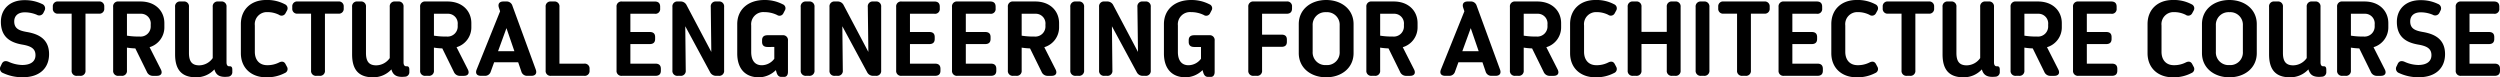 <svg xmlns="http://www.w3.org/2000/svg" width="565.049" height="17.472" viewBox="0 0 565.049 17.472">
  <path id="パス_4159" data-name="パス 4159" d="M1.288-2.7l-.248.534A1.052,1.052,0,0,0,1.593-.625,10.239,10.239,0,0,0,6.02.324c4.021,0,5.964-2.241,5.964-5.214,0-3.5-2.484-4.58-5.012-5.015-1.734-.3-2.863-.75-2.863-2.392,0-1.159.75-2.052,2.389-2.052a7.054,7.054,0,0,1,2.7.547,1.061,1.061,0,0,0,1.531-.478l.2-.41a1.06,1.06,0,0,0-.546-1.555,8.881,8.881,0,0,0-3.9-.856c-3.4-.025-5.392,2.048-5.392,4.9C1.1-8.8,3.171-7.53,5.928-7.058c2.066.351,2.984.966,2.984,2.4,0,1.328-.97,2.211-3.011,2.211a7.887,7.887,0,0,1-3.06-.72c-.728-.306-1.249-.158-1.553.468ZM23.23-16.8H14.058a1.083,1.083,0,0,0-1.228,1.157v.415a1.089,1.089,0,0,0,1.228,1.18h3.027v12.82A1.1,1.1,0,0,0,18.313,0h.674a1.1,1.1,0,0,0,1.228-1.228v-12.82H23.23a1.089,1.089,0,0,0,1.228-1.18v-.4A1.086,1.086,0,0,0,23.23-16.8Zm14.811,5.73V-11.9c0-2.8-2.084-4.9-5.378-4.9H27.694a1.1,1.1,0,0,0-1.228,1.228V-1.228A1.1,1.1,0,0,0,27.694,0h.663a1.1,1.1,0,0,0,1.228-1.228V-6.373a15.216,15.216,0,0,0,1.893.178l2.61,5.3a1.461,1.461,0,0,0,1.445.9h.819c.958,0,1.327-.6.894-1.456L34.7-6.473A4.671,4.671,0,0,0,38.041-11.07Zm-3.085-.254a2.291,2.291,0,0,1-2.47,2.45,17.476,17.476,0,0,1-2.9-.2v-4.952h3.078a2.193,2.193,0,0,1,2.293,2.413ZM45.2.336a5.55,5.55,0,0,0,4.154-1.791C49.733-.044,50.7.373,52.391.2A1.02,1.02,0,0,0,53.4-.9v-.486c0-.5-.153-.774-.575-.773h-.154c-.39,0-.582-.353-.582-.874v-12.54A1.1,1.1,0,0,0,50.865-16.8H50.19a1.1,1.1,0,0,0-1.217,1.228V-4.011A3.778,3.778,0,0,1,45.92-2.368c-1.618,0-2.319-.855-2.319-2.809V-15.571A1.094,1.094,0,0,0,42.384-16.8h-.7a1.094,1.094,0,0,0-1.217,1.228V-4.853c0,3.383,1.4,5.189,4.729,5.189ZM65.73-2.083l-.313-.59c-.3-.565-.808-.667-1.46-.338a5.788,5.788,0,0,1-2.687.608c-1.656,0-2.78-1.086-2.78-3.041V-11.38a2.719,2.719,0,0,1,2.8-3.017,5.824,5.824,0,0,1,2.664.608.988.988,0,0,0,1.46-.338l.313-.578a.994.994,0,0,0-.459-1.474,8.512,8.512,0,0,0-4.252-.959c-3.235,0-5.683,2.007-5.683,5.456v6.549c0,3.449,2.448,5.467,5.683,5.467a8.635,8.635,0,0,0,4.24-.958.98.98,0,0,0,.471-1.461ZM77.35-16.8H68.178a1.083,1.083,0,0,0-1.228,1.157v.415a1.089,1.089,0,0,0,1.228,1.18H71.2v12.82A1.1,1.1,0,0,0,72.433,0h.674a1.1,1.1,0,0,0,1.228-1.228v-12.82H77.35a1.089,1.089,0,0,0,1.228-1.18v-.4A1.086,1.086,0,0,0,77.35-16.8ZM85.206.336A5.55,5.55,0,0,0,89.36-1.455C89.741-.044,90.7.373,92.4.2A1.02,1.02,0,0,0,93.412-.9v-.486c0-.5-.153-.774-.575-.773h-.154c-.39,0-.582-.353-.582-.874v-12.54A1.1,1.1,0,0,0,90.873-16.8H90.2a1.1,1.1,0,0,0-1.217,1.228V-4.011a3.778,3.778,0,0,1-3.054,1.643c-1.618,0-2.319-.855-2.319-2.809V-15.571A1.094,1.094,0,0,0,82.392-16.8h-.7a1.094,1.094,0,0,0-1.217,1.228V-4.853c0,3.383,1.4,5.189,4.729,5.189ZM107.425-11.07V-11.9c0-2.8-2.084-4.9-5.378-4.9H97.078a1.1,1.1,0,0,0-1.228,1.228V-1.228A1.1,1.1,0,0,0,97.078,0h.663a1.1,1.1,0,0,0,1.228-1.228V-6.373a15.216,15.216,0,0,0,1.893.178l2.61,5.3a1.461,1.461,0,0,0,1.445.9h.819c.958,0,1.327-.6.894-1.456l-2.548-5.017A4.671,4.671,0,0,0,107.425-11.07Zm-3.085-.254a2.291,2.291,0,0,1-2.47,2.45,17.476,17.476,0,0,1-2.9-.2v-4.952h3.078a2.193,2.193,0,0,1,2.293,2.413ZM109.584,0h.842a1.339,1.339,0,0,0,1.4-.99l.754-2.078h5.429L118.717-1a1.335,1.335,0,0,0,1.4,1H121c.911,0,1.3-.557.986-1.413l-5.274-14.406A1.353,1.353,0,0,0,115.3-16.8h-.637c-.9,0-1.291.545-1.011,1.4l.27.816-5.3,13.163C108.278-.568,108.661,0,109.584,0Zm3.879-5.571,1.9-5.208,1.788,5.208Zm19.454,2.819h-5.58v-12.82a1.1,1.1,0,0,0-1.228-1.228h-.663a1.1,1.1,0,0,0-1.228,1.228V-1.228A1.1,1.1,0,0,0,125.446,0h7.471a1.085,1.085,0,0,0,1.228-1.169v-.4a1.089,1.089,0,0,0-1.228-1.18Zm16.116,0h-5.664V-7.175h4.366c.8,0,1.228-.359,1.228-1.157v-.426c0-.8-.431-1.145-1.228-1.145h-4.366v-4.121h5.508A1.069,1.069,0,0,0,150.1-15.2v-.426c0-.8-.43-1.169-1.228-1.169h-7.4a1.1,1.1,0,0,0-1.228,1.228V-1.228A1.1,1.1,0,0,0,141.478,0h7.555c.8,0,1.228-.359,1.228-1.157v-.426c0-.8-.429-1.169-1.228-1.169Zm14.3-14.048h-.572a1.1,1.1,0,0,0-1.22,1.238L161.663-5.4,156.095-15.93a1.489,1.489,0,0,0-1.455-.87H154.1a1.1,1.1,0,0,0-1.228,1.228V-1.228A1.1,1.1,0,0,0,154.1,0h.561a1.1,1.1,0,0,0,1.221-1.236l-.106-9.966L161.365-.861A1.5,1.5,0,0,0,162.822,0h.506a1.1,1.1,0,0,0,1.228-1.228V-15.572A1.1,1.1,0,0,0,163.329-16.8Zm14.432,7.626h-3.4c-.8,0-1.228.369-1.228,1.121v.4c0,.752.429,1.132,1.228,1.132H175.9V-3.86a3.556,3.556,0,0,1-2.822,1.468c-1.532,0-2.4-1.051-2.4-3.005V-11.38a2.751,2.751,0,0,1,2.976-3.017,6.538,6.538,0,0,1,2.871.647.963.963,0,0,0,1.427-.389l.309-.6a.955.955,0,0,0-.473-1.436,8.8,8.8,0,0,0-4.135-.96c-3.637,0-6.131,2.123-6.131,5.456v6.619c0,3.369,1.729,5.4,4.926,5.4a5.537,5.537,0,0,0,3.8-1.629l.17.57c.2.645.541.963,1.064.963h.636c.547,0,.868-.417.868-1.13V-7.946A1.1,1.1,0,0,0,177.761-9.174Zm4.105-6.373V-1.253A1.125,1.125,0,0,0,183.119,0h.613a1.124,1.124,0,0,0,1.253-1.253V-15.547a1.125,1.125,0,0,0-1.253-1.253h-.613A1.125,1.125,0,0,0,181.866-15.547ZM198.825-16.8h-.572a1.1,1.1,0,0,0-1.22,1.238L197.159-5.4,191.591-15.93a1.489,1.489,0,0,0-1.455-.87H189.6a1.1,1.1,0,0,0-1.228,1.228V-1.228A1.1,1.1,0,0,0,189.6,0h.561a1.1,1.1,0,0,0,1.221-1.236l-.106-9.966L196.861-.861A1.5,1.5,0,0,0,198.318,0h.506a1.1,1.1,0,0,0,1.228-1.228V-15.572A1.1,1.1,0,0,0,198.825-16.8Zm13.4,14.048h-5.664V-7.175h4.366c.8,0,1.228-.359,1.228-1.157v-.426c0-.8-.431-1.145-1.228-1.145h-4.366v-4.121h5.508A1.069,1.069,0,0,0,213.3-15.2v-.426c0-.8-.43-1.169-1.228-1.169h-7.4a1.1,1.1,0,0,0-1.228,1.228V-1.228A1.1,1.1,0,0,0,204.67,0h7.555c.8,0,1.228-.359,1.228-1.157v-.426c0-.8-.429-1.169-1.228-1.169Zm12.624,0h-5.664V-7.175h4.366c.8,0,1.228-.359,1.228-1.157v-.426c0-.8-.431-1.145-1.228-1.145h-4.366v-4.121h5.508a1.069,1.069,0,0,0,1.228-1.181v-.426c0-.8-.43-1.169-1.228-1.169h-7.4a1.1,1.1,0,0,0-1.228,1.228V-1.228A1.1,1.1,0,0,0,217.294,0h7.555c.8,0,1.228-.359,1.228-1.157v-.426c0-.8-.429-1.169-1.228-1.169Zm15.416-8.317V-11.9c0-2.8-2.084-4.9-5.378-4.9h-4.969a1.1,1.1,0,0,0-1.228,1.228V-1.228A1.1,1.1,0,0,0,229.918,0h.663a1.1,1.1,0,0,0,1.228-1.228V-6.373a15.215,15.215,0,0,0,1.893.178l2.61,5.3a1.461,1.461,0,0,0,1.445.9h.819c.958,0,1.327-.6.894-1.456l-2.548-5.017A4.671,4.671,0,0,0,240.265-11.07Zm-3.085-.254a2.291,2.291,0,0,1-2.47,2.45,17.476,17.476,0,0,1-2.9-.2v-4.952h3.078a2.193,2.193,0,0,1,2.293,2.413Zm5.622-4.223V-1.253A1.125,1.125,0,0,0,244.055,0h.613a1.124,1.124,0,0,0,1.253-1.253V-15.547a1.125,1.125,0,0,0-1.253-1.253h-.613A1.125,1.125,0,0,0,242.8-15.547ZM259.761-16.8h-.572a1.1,1.1,0,0,0-1.22,1.238L258.1-5.4,252.527-15.93a1.489,1.489,0,0,0-1.455-.87h-.538a1.1,1.1,0,0,0-1.228,1.228V-1.228A1.1,1.1,0,0,0,250.534,0h.561a1.1,1.1,0,0,0,1.221-1.236L252.21-11.2,257.8-.861A1.5,1.5,0,0,0,259.254,0h.506a1.1,1.1,0,0,0,1.228-1.228V-15.572A1.1,1.1,0,0,0,259.761-16.8Zm14.432,7.626h-3.4c-.8,0-1.228.369-1.228,1.121v.4c0,.752.429,1.132,1.228,1.132h1.547V-3.86a3.556,3.556,0,0,1-2.822,1.468c-1.532,0-2.4-1.051-2.4-3.005V-11.38a2.751,2.751,0,0,1,2.977-3.017,6.537,6.537,0,0,1,2.871.647.963.963,0,0,0,1.427-.389l.309-.6a.955.955,0,0,0-.473-1.436,8.8,8.8,0,0,0-4.135-.96c-3.637,0-6.131,2.123-6.131,5.456v6.619c0,3.369,1.729,5.4,4.926,5.4a5.537,5.537,0,0,0,3.8-1.629l.17.57c.2.645.541.963,1.064.963h.636c.547,0,.868-.417.868-1.13V-7.946A1.1,1.1,0,0,0,274.193-9.174Zm17.5-7.626h-7.434a1.1,1.1,0,0,0-1.228,1.228V-1.228A1.1,1.1,0,0,0,284.254,0h.663a1.1,1.1,0,0,0,1.228-1.228V-6.552h4.378c.8,0,1.228-.336,1.228-1.134v-.5c0-.8-.431-1.122-1.228-1.122h-4.378v-4.72h5.543c.8,0,1.228-.381,1.228-1.18v-.4A1.077,1.077,0,0,0,291.688-16.8ZM300.637.336c3.419,0,6.188-2.086,6.188-5.48V-11.68c0-3.381-2.77-5.456-6.188-5.456s-6.2,2.075-6.2,5.456v6.536C294.437-1.75,297.206.336,300.637.336Zm0-2.764a2.86,2.86,0,0,1-3.058-3.017V-11.38a2.856,2.856,0,0,1,3.058-3,2.841,2.841,0,0,1,3.046,3v5.935A2.844,2.844,0,0,1,300.637-2.428Zm20.653-8.642V-11.9c0-2.8-2.084-4.9-5.378-4.9h-4.969a1.1,1.1,0,0,0-1.228,1.228V-1.228A1.1,1.1,0,0,0,310.942,0h.663a1.1,1.1,0,0,0,1.228-1.228V-6.373a15.215,15.215,0,0,0,1.893.178l2.609,5.3a1.461,1.461,0,0,0,1.445.9h.819c.958,0,1.327-.6.894-1.456l-2.548-5.017A4.671,4.671,0,0,0,321.289-11.07Zm-3.085-.254a2.291,2.291,0,0,1-2.47,2.45,17.476,17.476,0,0,1-2.9-.2v-4.952h3.078a2.193,2.193,0,0,1,2.293,2.413ZM327.528,0h.842a1.339,1.339,0,0,0,1.4-.99l.754-2.078h5.429L336.661-1a1.336,1.336,0,0,0,1.4,1h.882c.911,0,1.3-.557.986-1.413l-5.275-14.406a1.353,1.353,0,0,0-1.406-.982h-.637c-.9,0-1.291.545-1.011,1.4l.27.816-5.3,13.163C326.222-.568,326.605,0,327.528,0Zm3.879-5.571,1.9-5.208L335.1-5.571Zm22.33-5.5V-11.9c0-2.8-2.084-4.9-5.378-4.9H343.39a1.1,1.1,0,0,0-1.228,1.228V-1.228A1.1,1.1,0,0,0,343.39,0h.663a1.1,1.1,0,0,0,1.228-1.228V-6.373a15.215,15.215,0,0,0,1.893.178l2.609,5.3a1.461,1.461,0,0,0,1.445.9h.819c.958,0,1.327-.6.894-1.456l-2.548-5.017A4.671,4.671,0,0,0,353.737-11.07Zm-3.085-.254a2.291,2.291,0,0,1-2.47,2.45,17.476,17.476,0,0,1-2.9-.2v-4.952h3.078a2.193,2.193,0,0,1,2.293,2.413Zm15.51,9.24-.313-.59c-.3-.565-.808-.667-1.46-.338A5.788,5.788,0,0,1,361.7-2.4c-1.656,0-2.78-1.086-2.78-3.041V-11.38a2.719,2.719,0,0,1,2.8-3.017,5.824,5.824,0,0,1,2.664.608.988.988,0,0,0,1.46-.338l.313-.578a.994.994,0,0,0-.459-1.474,8.512,8.512,0,0,0-4.252-.959c-3.235,0-5.683,2.007-5.683,5.456v6.549c0,3.449,2.448,5.467,5.683,5.467a8.635,8.635,0,0,0,4.24-.958.98.98,0,0,0,.471-1.461ZM379.517-16.8h-.674a1.1,1.1,0,0,0-1.228,1.228V-9.94H371.9v-5.632a1.1,1.1,0,0,0-1.228-1.228h-.663a1.1,1.1,0,0,0-1.228,1.228V-1.228A1.1,1.1,0,0,0,370.006,0h.663A1.1,1.1,0,0,0,371.9-1.228v-5.96h5.717v5.96A1.1,1.1,0,0,0,378.842,0h.674a1.1,1.1,0,0,0,1.228-1.228V-15.572A1.1,1.1,0,0,0,379.517-16.8Zm4.621,1.253V-1.253A1.125,1.125,0,0,0,385.391,0H386a1.124,1.124,0,0,0,1.253-1.253V-15.547A1.125,1.125,0,0,0,386-16.8h-.613A1.125,1.125,0,0,0,384.138-15.547ZM399.646-16.8h-9.173a1.083,1.083,0,0,0-1.228,1.157v.415a1.089,1.089,0,0,0,1.228,1.18H393.5v12.82A1.1,1.1,0,0,0,394.729,0h.674a1.1,1.1,0,0,0,1.228-1.228v-12.82h3.015a1.089,1.089,0,0,0,1.228-1.18v-.4A1.086,1.086,0,0,0,399.646-16.8ZM411.665-2.752H406V-7.175h4.366c.8,0,1.228-.359,1.228-1.157v-.426c0-.8-.431-1.145-1.228-1.145H406v-4.121h5.508a1.069,1.069,0,0,0,1.228-1.181v-.426c0-.8-.43-1.169-1.228-1.169h-7.4a1.1,1.1,0,0,0-1.228,1.228V-1.228A1.1,1.1,0,0,0,404.11,0h7.555c.8,0,1.228-.359,1.228-1.157v-.426c0-.8-.429-1.169-1.228-1.169Zm13.537.669-.313-.59c-.3-.565-.808-.667-1.46-.338a5.788,5.788,0,0,1-2.687.608c-1.656,0-2.78-1.086-2.78-3.041V-11.38a2.719,2.719,0,0,1,2.8-3.017,5.824,5.824,0,0,1,2.664.608.988.988,0,0,0,1.46-.338l.313-.578a.994.994,0,0,0-.459-1.474,8.512,8.512,0,0,0-4.252-.959c-3.235,0-5.683,2.007-5.683,5.456v6.549c0,3.449,2.448,5.467,5.683,5.467a8.635,8.635,0,0,0,4.24-.958.98.98,0,0,0,.471-1.461ZM436.822-16.8H427.65a1.083,1.083,0,0,0-1.228,1.157v.415a1.089,1.089,0,0,0,1.228,1.18h3.027v12.82A1.1,1.1,0,0,0,431.9,0h.674a1.1,1.1,0,0,0,1.228-1.228v-12.82h3.015a1.089,1.089,0,0,0,1.228-1.18v-.4A1.086,1.086,0,0,0,436.822-16.8ZM444.678.336a5.55,5.55,0,0,0,4.154-1.791C449.213-.044,450.176.373,451.871.2a1.02,1.02,0,0,0,1.013-1.1v-.486c0-.5-.153-.774-.575-.773h-.154c-.39,0-.582-.353-.582-.874v-12.54a1.1,1.1,0,0,0-1.228-1.228h-.674a1.1,1.1,0,0,0-1.217,1.228V-4.011A3.778,3.778,0,0,1,445.4-2.368c-1.618,0-2.319-.855-2.319-2.809V-15.571a1.094,1.094,0,0,0-1.217-1.228h-.7a1.094,1.094,0,0,0-1.217,1.228V-4.853c0,3.383,1.4,5.189,4.729,5.189ZM466.9-11.07V-11.9c0-2.8-2.084-4.9-5.378-4.9H456.55a1.1,1.1,0,0,0-1.228,1.228V-1.228A1.1,1.1,0,0,0,456.55,0h.663a1.1,1.1,0,0,0,1.228-1.228V-6.373a15.215,15.215,0,0,0,1.893.178l2.609,5.3a1.461,1.461,0,0,0,1.445.9h.819c.958,0,1.327-.6.894-1.456l-2.548-5.017A4.671,4.671,0,0,0,466.9-11.07Zm-3.085-.254a2.291,2.291,0,0,1-2.47,2.45,17.476,17.476,0,0,1-2.9-.2v-4.952h3.078a2.193,2.193,0,0,1,2.293,2.413Zm14.405,8.572h-5.664V-7.175h4.366c.8,0,1.228-.359,1.228-1.157v-.426c0-.8-.431-1.145-1.228-1.145h-4.366v-4.121h5.508a1.069,1.069,0,0,0,1.228-1.181v-.426c0-.8-.43-1.169-1.228-1.169h-7.4a1.1,1.1,0,0,0-1.228,1.228V-1.228A1.1,1.1,0,0,0,470.662,0h7.555c.8,0,1.228-.359,1.228-1.157v-.426c0-.8-.429-1.169-1.228-1.169Zm18.457.669-.313-.59c-.3-.565-.808-.667-1.46-.338a5.788,5.788,0,0,1-2.687.608c-1.656,0-2.78-1.086-2.78-3.041V-11.38a2.719,2.719,0,0,1,2.8-3.017,5.824,5.824,0,0,1,2.664.608.988.988,0,0,0,1.46-.338l.313-.578a.994.994,0,0,0-.459-1.474,8.512,8.512,0,0,0-4.252-.959c-3.235,0-5.683,2.007-5.683,5.456v6.549c0,3.449,2.448,5.467,5.683,5.467a8.635,8.635,0,0,0,4.24-.958.98.98,0,0,0,.471-1.461ZM504.78.336c3.419,0,6.188-2.086,6.188-5.48V-11.68c0-3.381-2.77-5.456-6.188-5.456s-6.2,2.075-6.2,5.456v6.536C498.581-1.75,501.35.336,504.78.336Zm0-2.764a2.86,2.86,0,0,1-3.058-3.017V-11.38a2.856,2.856,0,0,1,3.058-3,2.841,2.841,0,0,1,3.046,3v5.935A2.844,2.844,0,0,1,504.78-2.428Zm13.7,2.764a5.55,5.55,0,0,0,4.154-1.791C523.013-.044,523.976.373,525.671.2a1.02,1.02,0,0,0,1.013-1.1v-.486c0-.5-.153-.774-.575-.773h-.154c-.39,0-.583-.353-.583-.874v-12.54a1.1,1.1,0,0,0-1.228-1.228h-.674a1.1,1.1,0,0,0-1.217,1.228V-4.011A3.778,3.778,0,0,1,519.2-2.368c-1.618,0-2.319-.855-2.319-2.809V-15.571a1.094,1.094,0,0,0-1.217-1.228h-.7a1.094,1.094,0,0,0-1.217,1.228V-4.853c0,3.383,1.4,5.189,4.729,5.189ZM540.7-11.07V-11.9c0-2.8-2.084-4.9-5.378-4.9H530.35a1.1,1.1,0,0,0-1.228,1.228V-1.228A1.1,1.1,0,0,0,530.35,0h.663a1.1,1.1,0,0,0,1.228-1.228V-6.373a15.217,15.217,0,0,0,1.893.178l2.61,5.3a1.461,1.461,0,0,0,1.445.9h.819c.958,0,1.327-.6.894-1.456l-2.548-5.017A4.671,4.671,0,0,0,540.7-11.07Zm-3.085-.254a2.291,2.291,0,0,1-2.47,2.45,17.477,17.477,0,0,1-2.9-.2v-4.952h3.078a2.193,2.193,0,0,1,2.293,2.413Zm5.212,8.62-.248.534a1.052,1.052,0,0,0,.552,1.544,10.239,10.239,0,0,0,4.427.949c4.021,0,5.964-2.241,5.964-5.214,0-3.5-2.484-4.58-5.012-5.015-1.734-.3-2.863-.75-2.863-2.392,0-1.159.75-2.052,2.389-2.052a7.054,7.054,0,0,1,2.7.547,1.061,1.061,0,0,0,1.531-.478l.2-.41a1.06,1.06,0,0,0-.545-1.555,8.881,8.881,0,0,0-3.9-.856c-3.4-.025-5.392,2.048-5.392,4.9,0,3.405,2.075,4.672,4.832,5.143,2.066.351,2.984.966,2.984,2.4,0,1.328-.97,2.211-3.011,2.211a7.887,7.887,0,0,1-3.06-.72c-.728-.306-1.249-.158-1.553.468Zm21.889-.048h-5.664V-7.175h4.366c.8,0,1.228-.359,1.228-1.157v-.426c0-.8-.431-1.145-1.228-1.145h-4.366v-4.121h5.508a1.068,1.068,0,0,0,1.228-1.181v-.426c0-.8-.43-1.169-1.228-1.169h-7.4a1.1,1.1,0,0,0-1.228,1.228V-1.228A1.1,1.1,0,0,0,557.158,0h7.555c.8,0,1.228-.359,1.228-1.157v-.426c0-.8-.429-1.169-1.228-1.169Z" transform="translate(-0.892 17.136)"/>
</svg>
